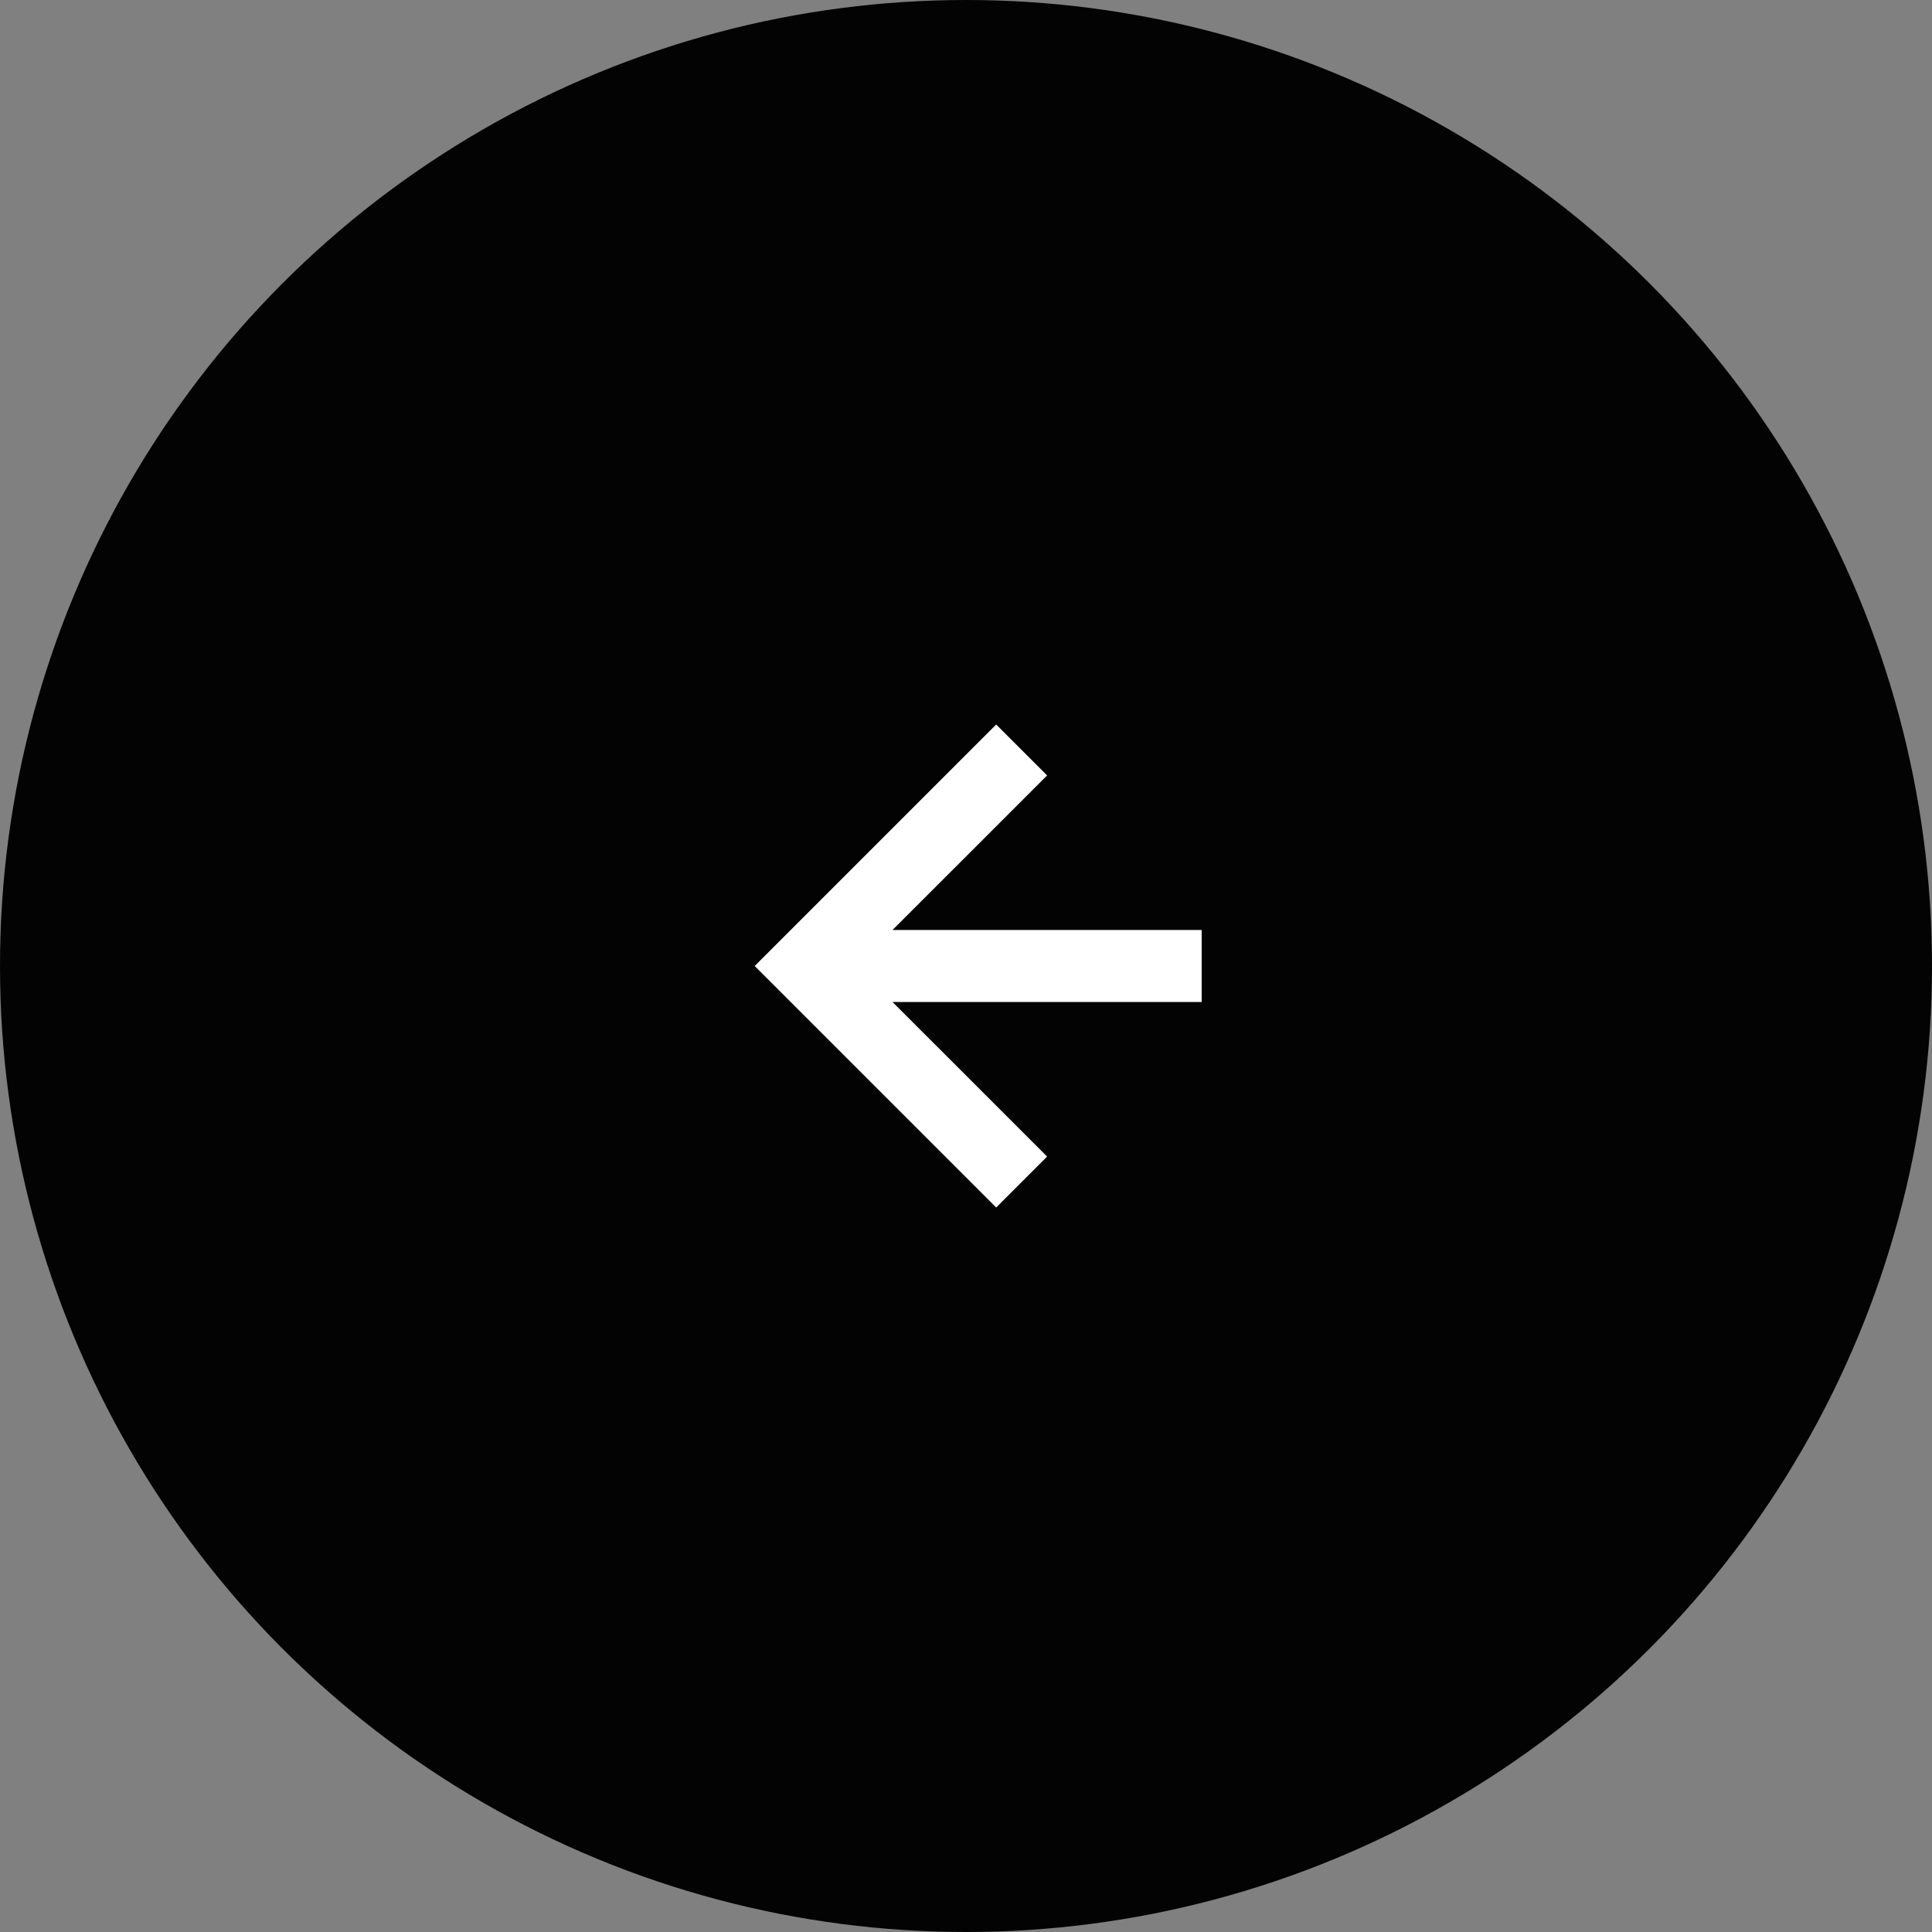 <svg
  xmlns="http://www.w3.org/2000/svg"
  width="64"
  height="64"
  viewBox="0 0 64 64"
  fill="none"
>
  <rect x="0" y="0" width="64" height="64" fill="#808080" stroke="none"/>
  <circle cx="32" cy="32" r="32" fill="#030303" />
  <path
    d="M33 24L25 32L33 40L34.687 38.313L29.566 33.193H39.807V30.807H29.566L34.687 25.687L33 24Z"
    fill="white"
  />
</svg>
